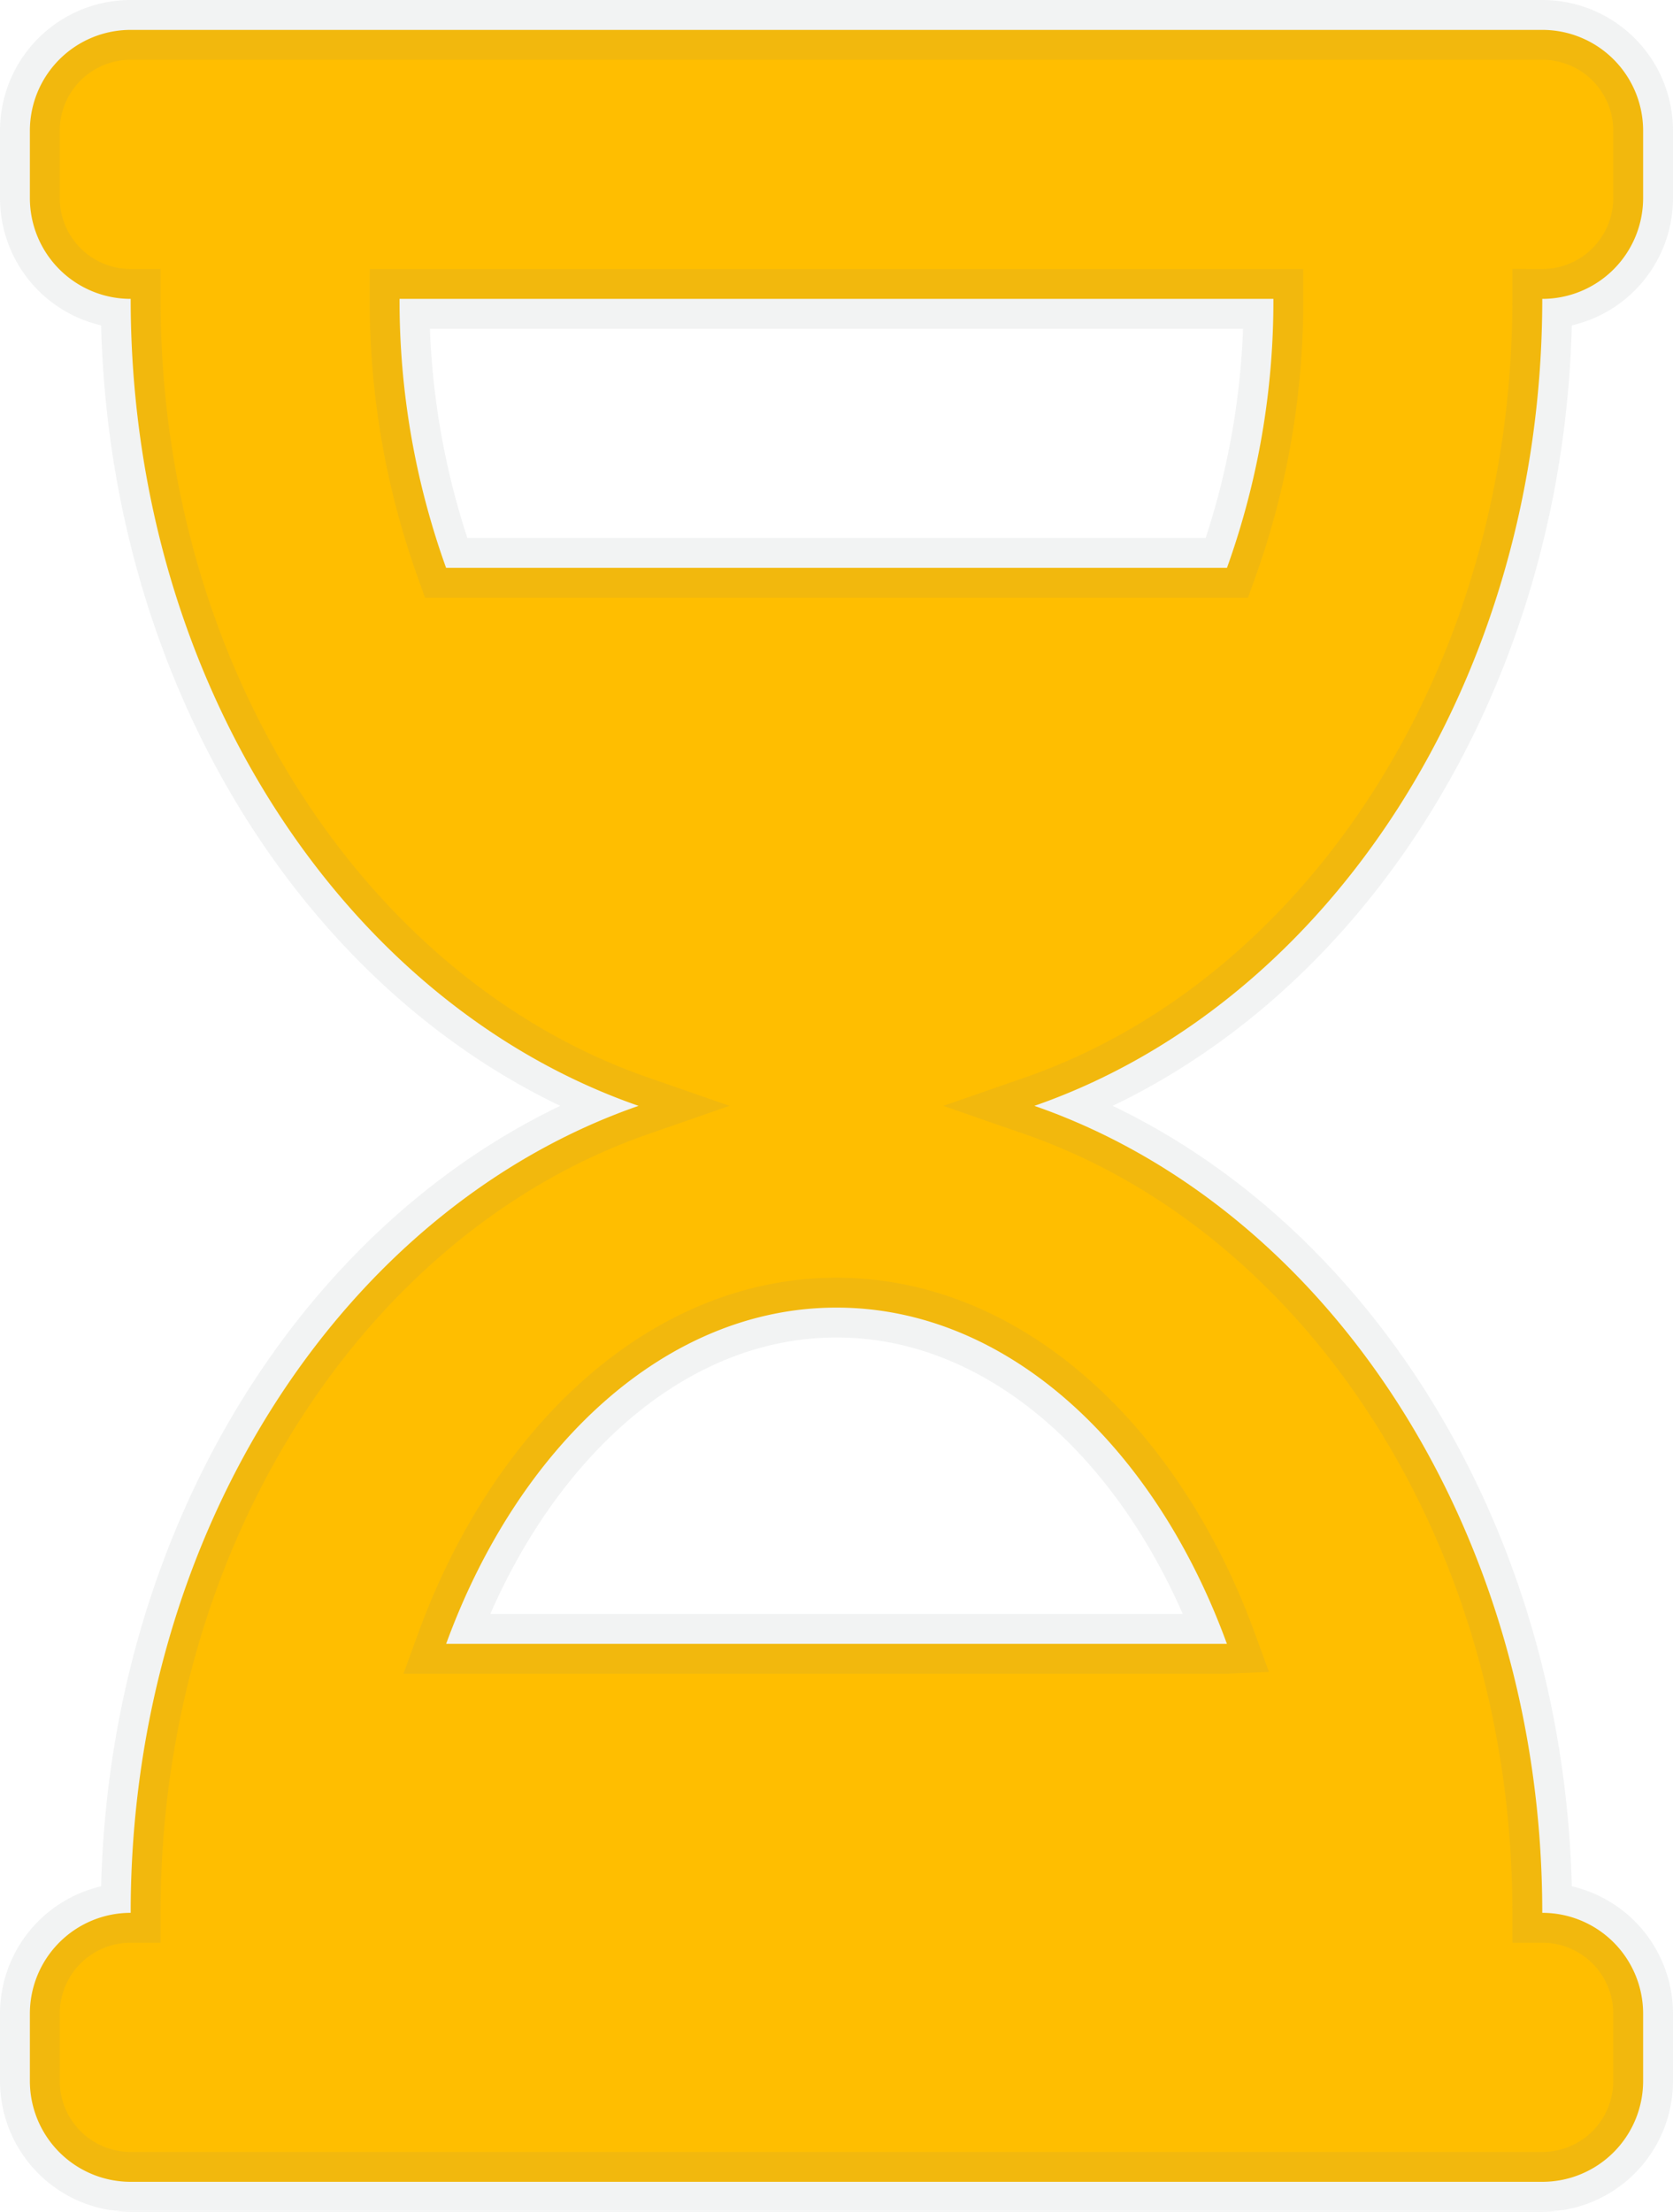 <svg xmlns="http://www.w3.org/2000/svg" width="28" height="37" viewBox="0 0 28 37"><path d="M25.312-31.5H1.687A1.687,1.687,0,0,0,0-29.812v1.125A1.687,1.687,0,0,0,1.687-27c0,6.4,3.587,11.794,8.5,13.5-4.91,1.706-8.5,7.1-8.5,13.5A1.687,1.687,0,0,0,0,1.687V2.812A1.687,1.687,0,0,0,1.687,4.5H25.312A1.687,1.687,0,0,0,27,2.812V1.687A1.687,1.687,0,0,0,25.312,0c0-6.4-3.587-11.794-8.5-13.5,4.91-1.706,8.5-7.1,8.5-13.5A1.687,1.687,0,0,0,27-28.687v-1.125A1.687,1.687,0,0,0,25.312-31.5Zm-5.279,27H6.967c1.2-3.29,3.663-5.625,6.533-5.625S18.834-7.791,20.034-4.5Zm0-18H6.966A13.192,13.192,0,0,1,6.187-27H20.812A13.194,13.194,0,0,1,20.035-22.5Z" transform="translate(0.5 32)" fill="#ffbe00" stroke="rgba(128,134,139,0.1)" stroke-width="1"/></svg>